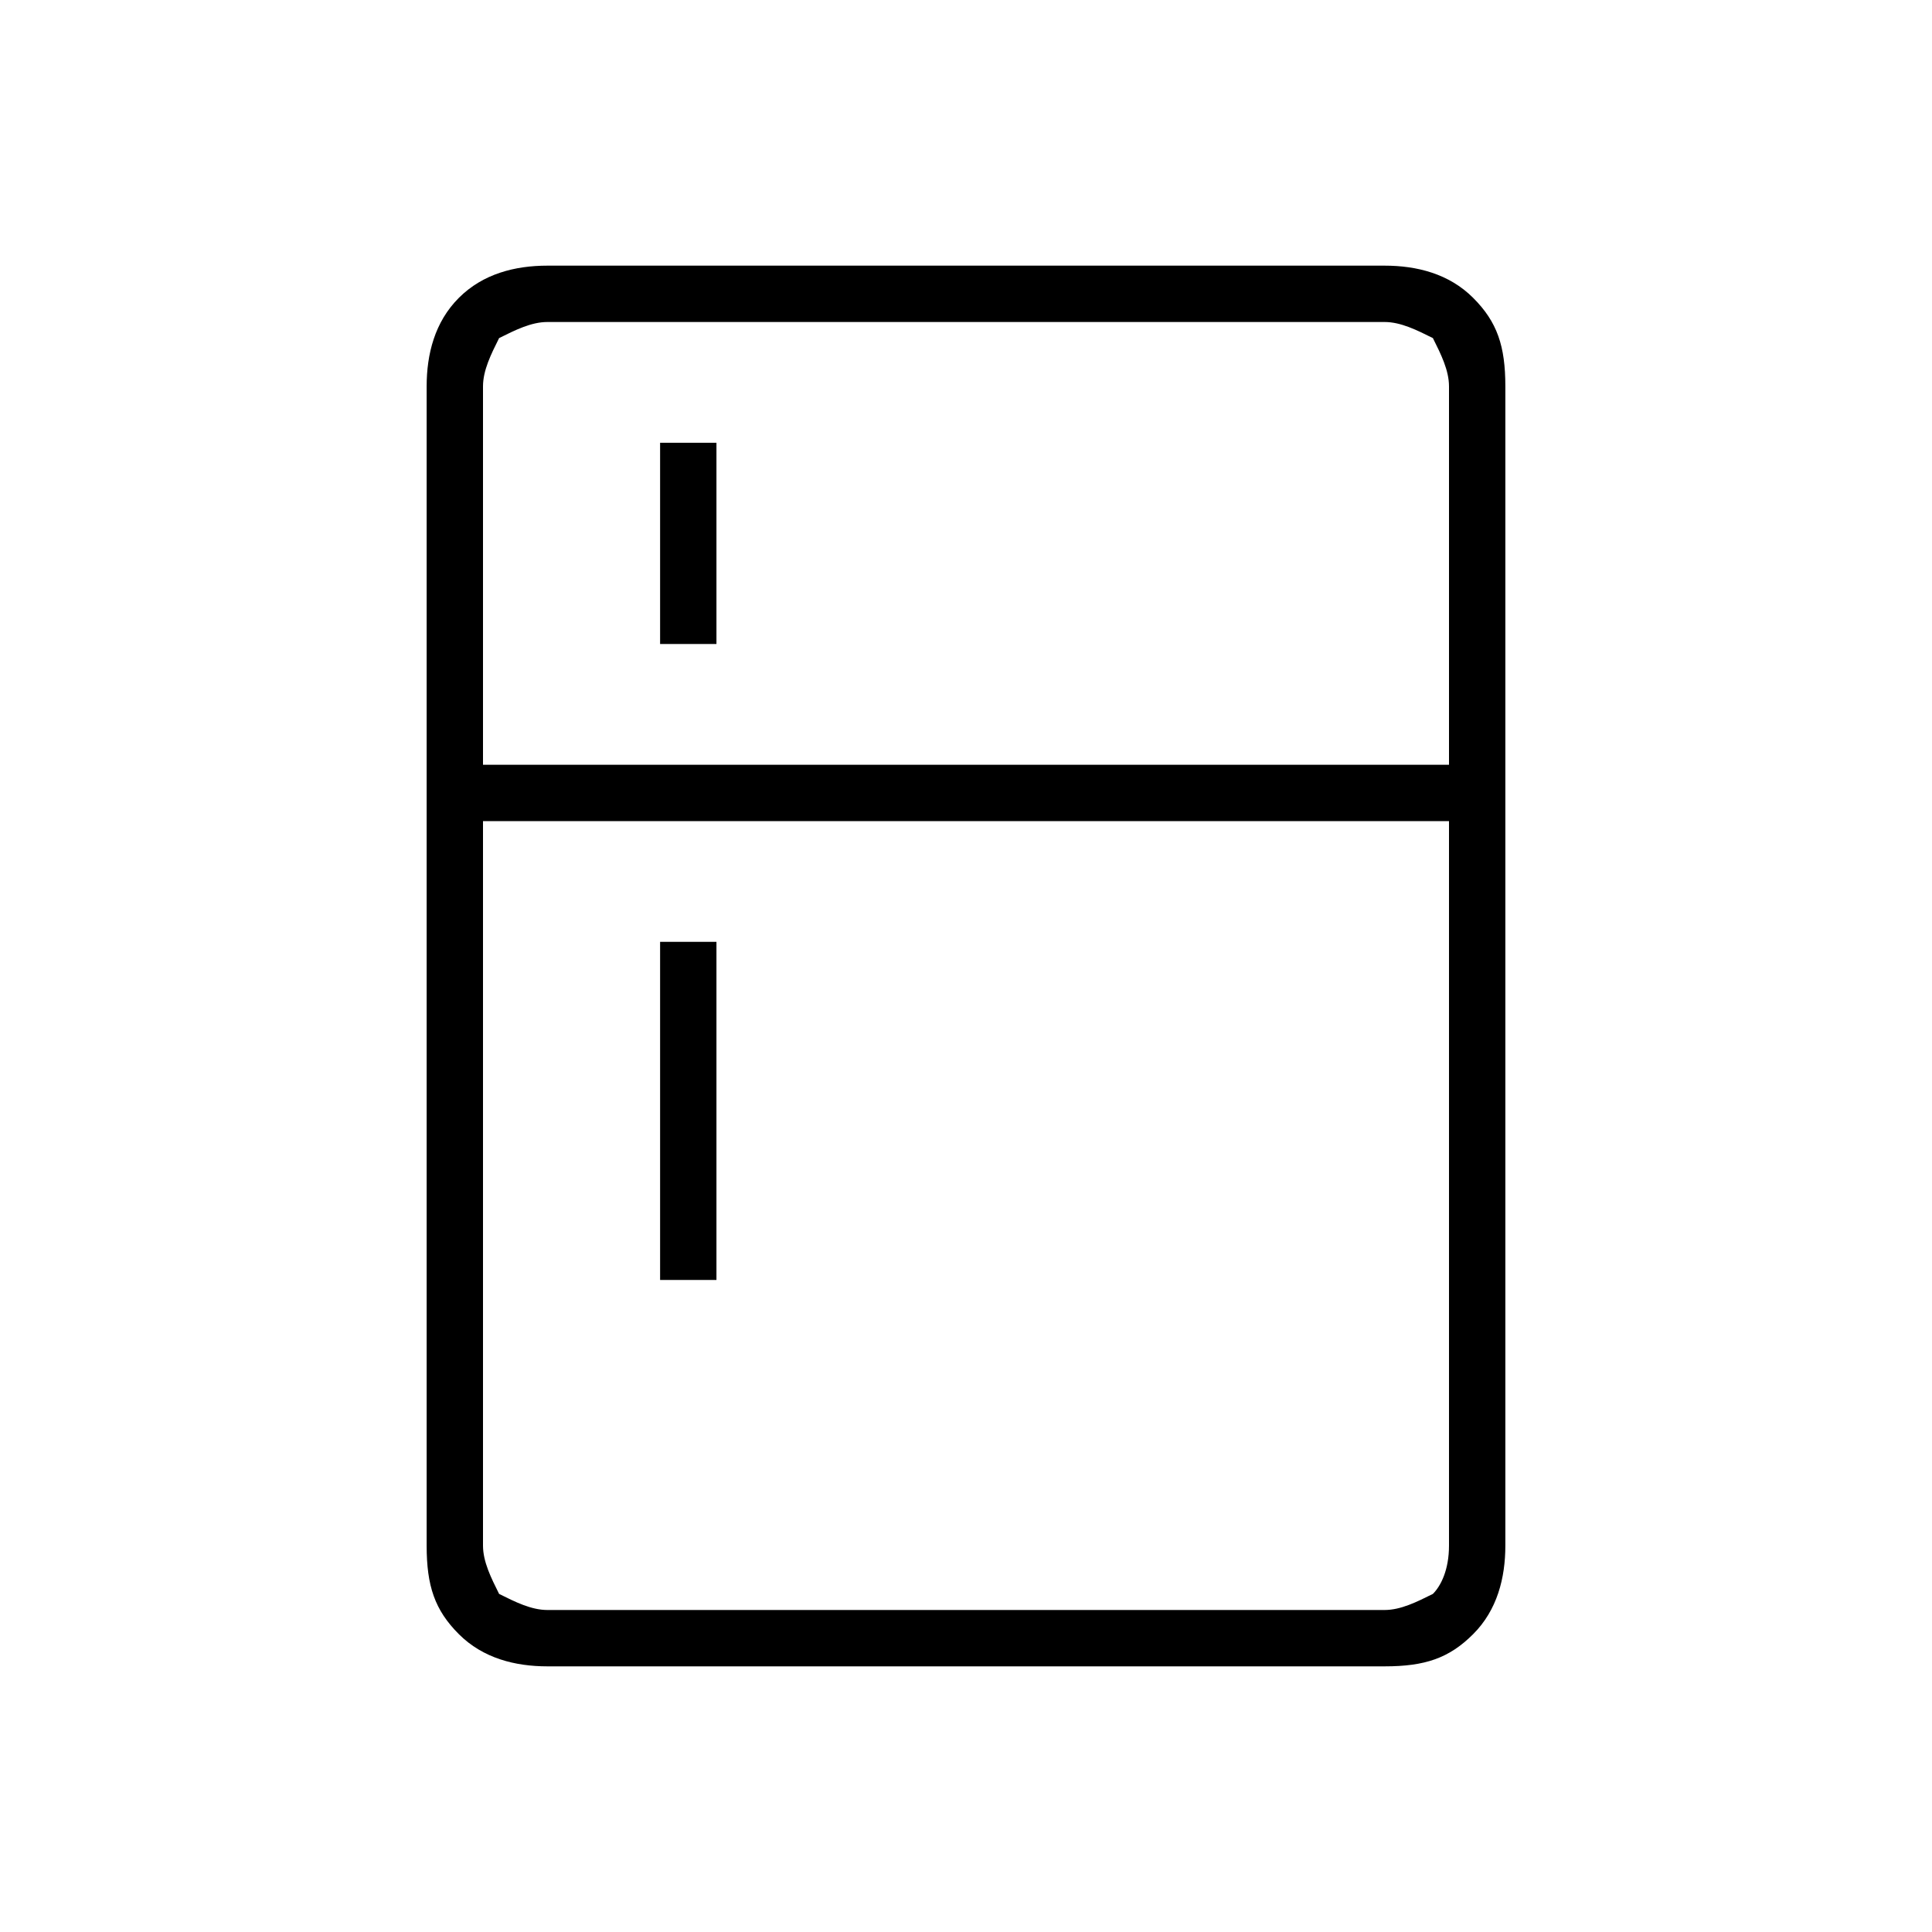 <?xml version="1.0" encoding="utf-8"?>
<!-- Generator: Adobe Illustrator 27.3.1, SVG Export Plug-In . SVG Version: 6.00 Build 0)  -->
<svg version="1.1" id="Ebene_1" xmlns="http://www.w3.org/2000/svg" xmlns:xlink="http://www.w3.org/1999/xlink" x="0px" y="0px"
	 viewBox="0 0 24 24" style="enable-background:new 0 0 24 24;" xml:space="preserve">
<path d="M8.2,8V5.5h0.7V8H8.2z M8.2,15.9v-4.2h0.7v4.2H8.2z M6.8,20.7c-0.4,0-0.8-0.1-1.1-0.4c-0.3-0.3-0.4-0.6-0.4-1.1V4.8
	c0-0.4,0.1-0.8,0.4-1.1C6,3.4,6.4,3.3,6.8,3.3h10.4c0.4,0,0.8,0.1,1.1,0.4c0.3,0.3,0.4,0.6,0.4,1.1v14.4c0,0.4-0.1,0.8-0.4,1.1
	c-0.3,0.3-0.6,0.4-1.1,0.4H6.8z M6.8,20h10.4c0.2,0,0.4-0.1,0.6-0.2c0.1-0.1,0.2-0.3,0.2-0.6v-9H6v9c0,0.2,0.1,0.4,0.2,0.6
	C6.4,19.9,6.6,20,6.8,20z M6,9.5h12V4.8c0-0.2-0.1-0.4-0.2-0.6C17.6,4.1,17.4,4,17.2,4H6.8C6.6,4,6.4,4.1,6.2,4.2
	C6.1,4.4,6,4.6,6,4.8V9.5z"/>
</svg>
